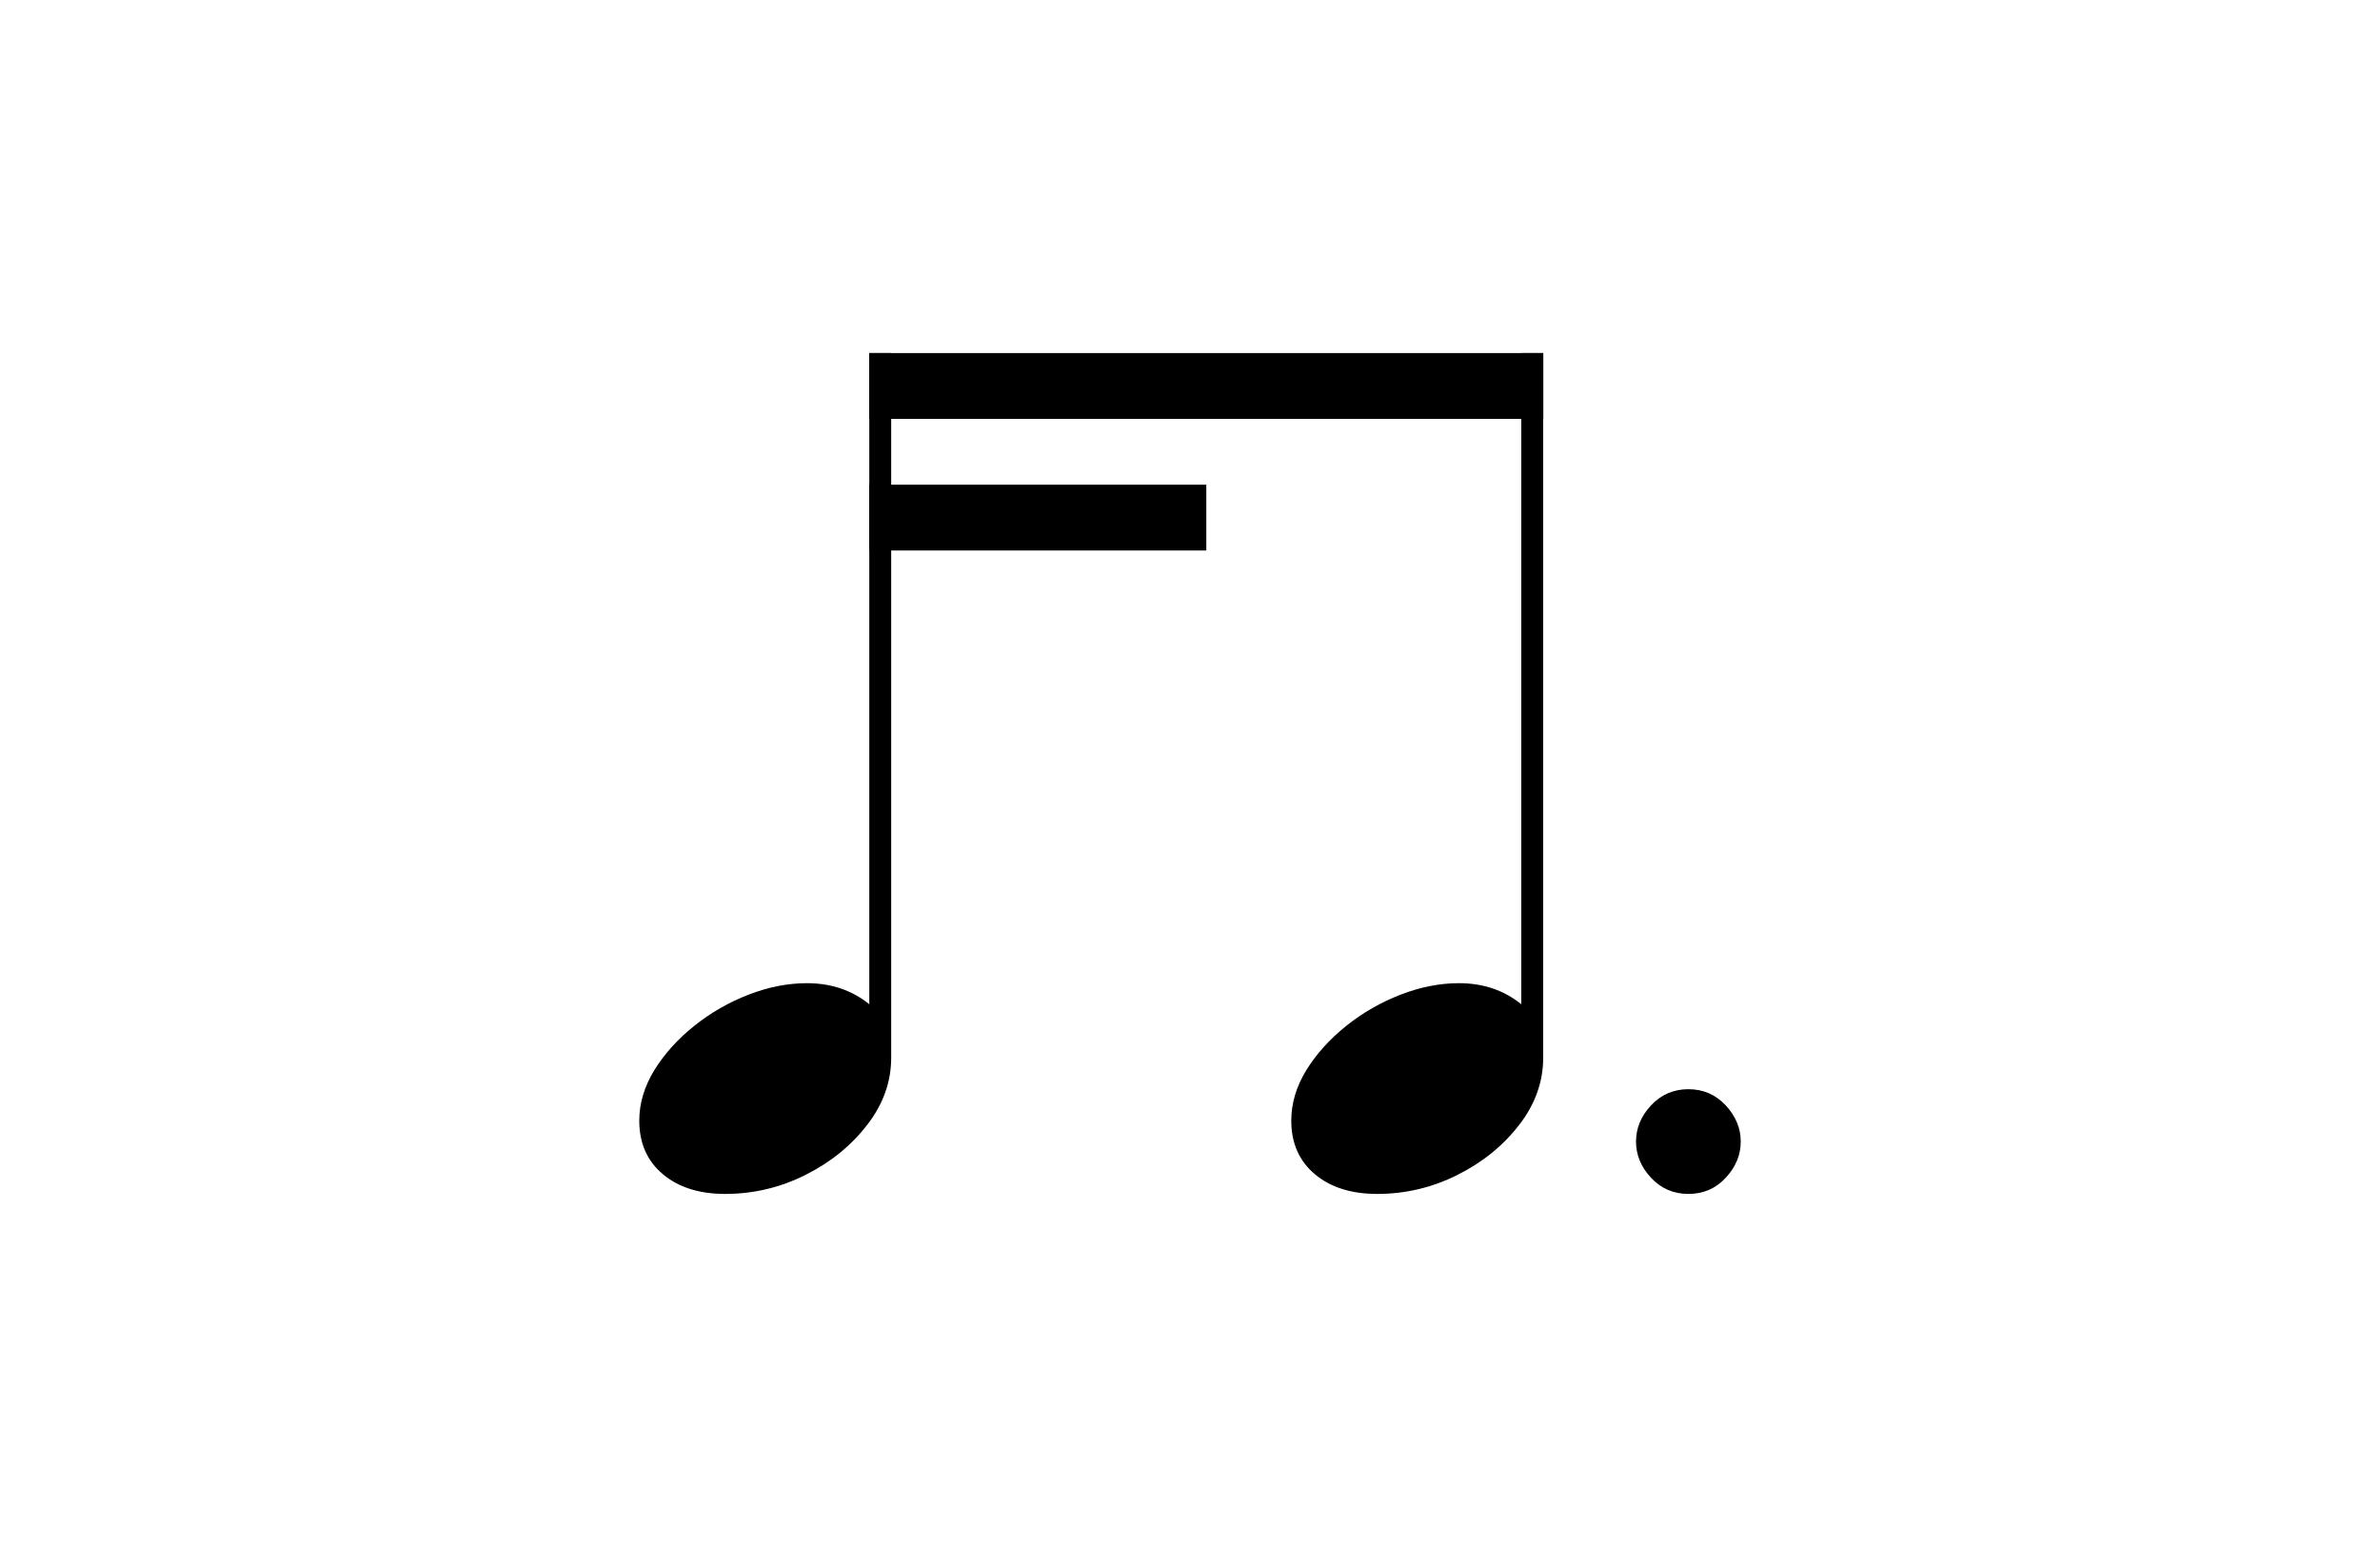 <?xml version="1.0" encoding="UTF-8"?>
<svg id="Warstwa_1" data-name="Warstwa 1" xmlns="http://www.w3.org/2000/svg" viewBox="0 0 200 130">
  <g>
    <path d="m74.89,29.67v59.2c0,2.03-.67,3.92-2.02,5.66-1.35,1.75-3.08,3.15-5.2,4.21s-4.37,1.59-6.73,1.59c-2.17,0-3.92-.55-5.24-1.66-1.32-1.11-1.98-2.61-1.98-4.5,0-1.46.43-2.88,1.27-4.25.85-1.37,1.97-2.61,3.36-3.72,1.39-1.11,2.91-1.98,4.57-2.62,1.65-.64,3.28-.96,4.89-.96,2.03,0,3.78.59,5.24,1.77V29.67h1.84Z"/>
    <path d="m129.68,29.67v59.2c0,2.03-.67,3.92-2.02,5.66-1.35,1.75-3.08,3.15-5.2,4.21s-4.37,1.59-6.73,1.59c-2.17,0-3.92-.55-5.24-1.66-1.32-1.11-1.98-2.61-1.98-4.5,0-1.46.43-2.88,1.27-4.25.85-1.37,1.97-2.61,3.36-3.72,1.39-1.11,2.91-1.98,4.57-2.62,1.65-.64,3.28-.96,4.89-.96,2.03,0,3.78.59,5.24,1.77V29.67h1.84Z"/>
    <rect x="73.05" y="29.67" width="56.64" height="5.53"/>
  </g>
  <path d="m141.88,91.53c1.25,0,2.29.45,3.14,1.36.84.91,1.26,1.92,1.26,3.04s-.42,2.14-1.26,3.04c-.84.91-1.89,1.36-3.14,1.36s-2.29-.45-3.14-1.36c-.84-.9-1.26-1.92-1.26-3.04s.42-2.14,1.26-3.04c.84-.9,1.89-1.36,3.14-1.36Z"/>
  <rect x="73.05" y="40.73" width="28.32" height="5.53"/>
</svg>